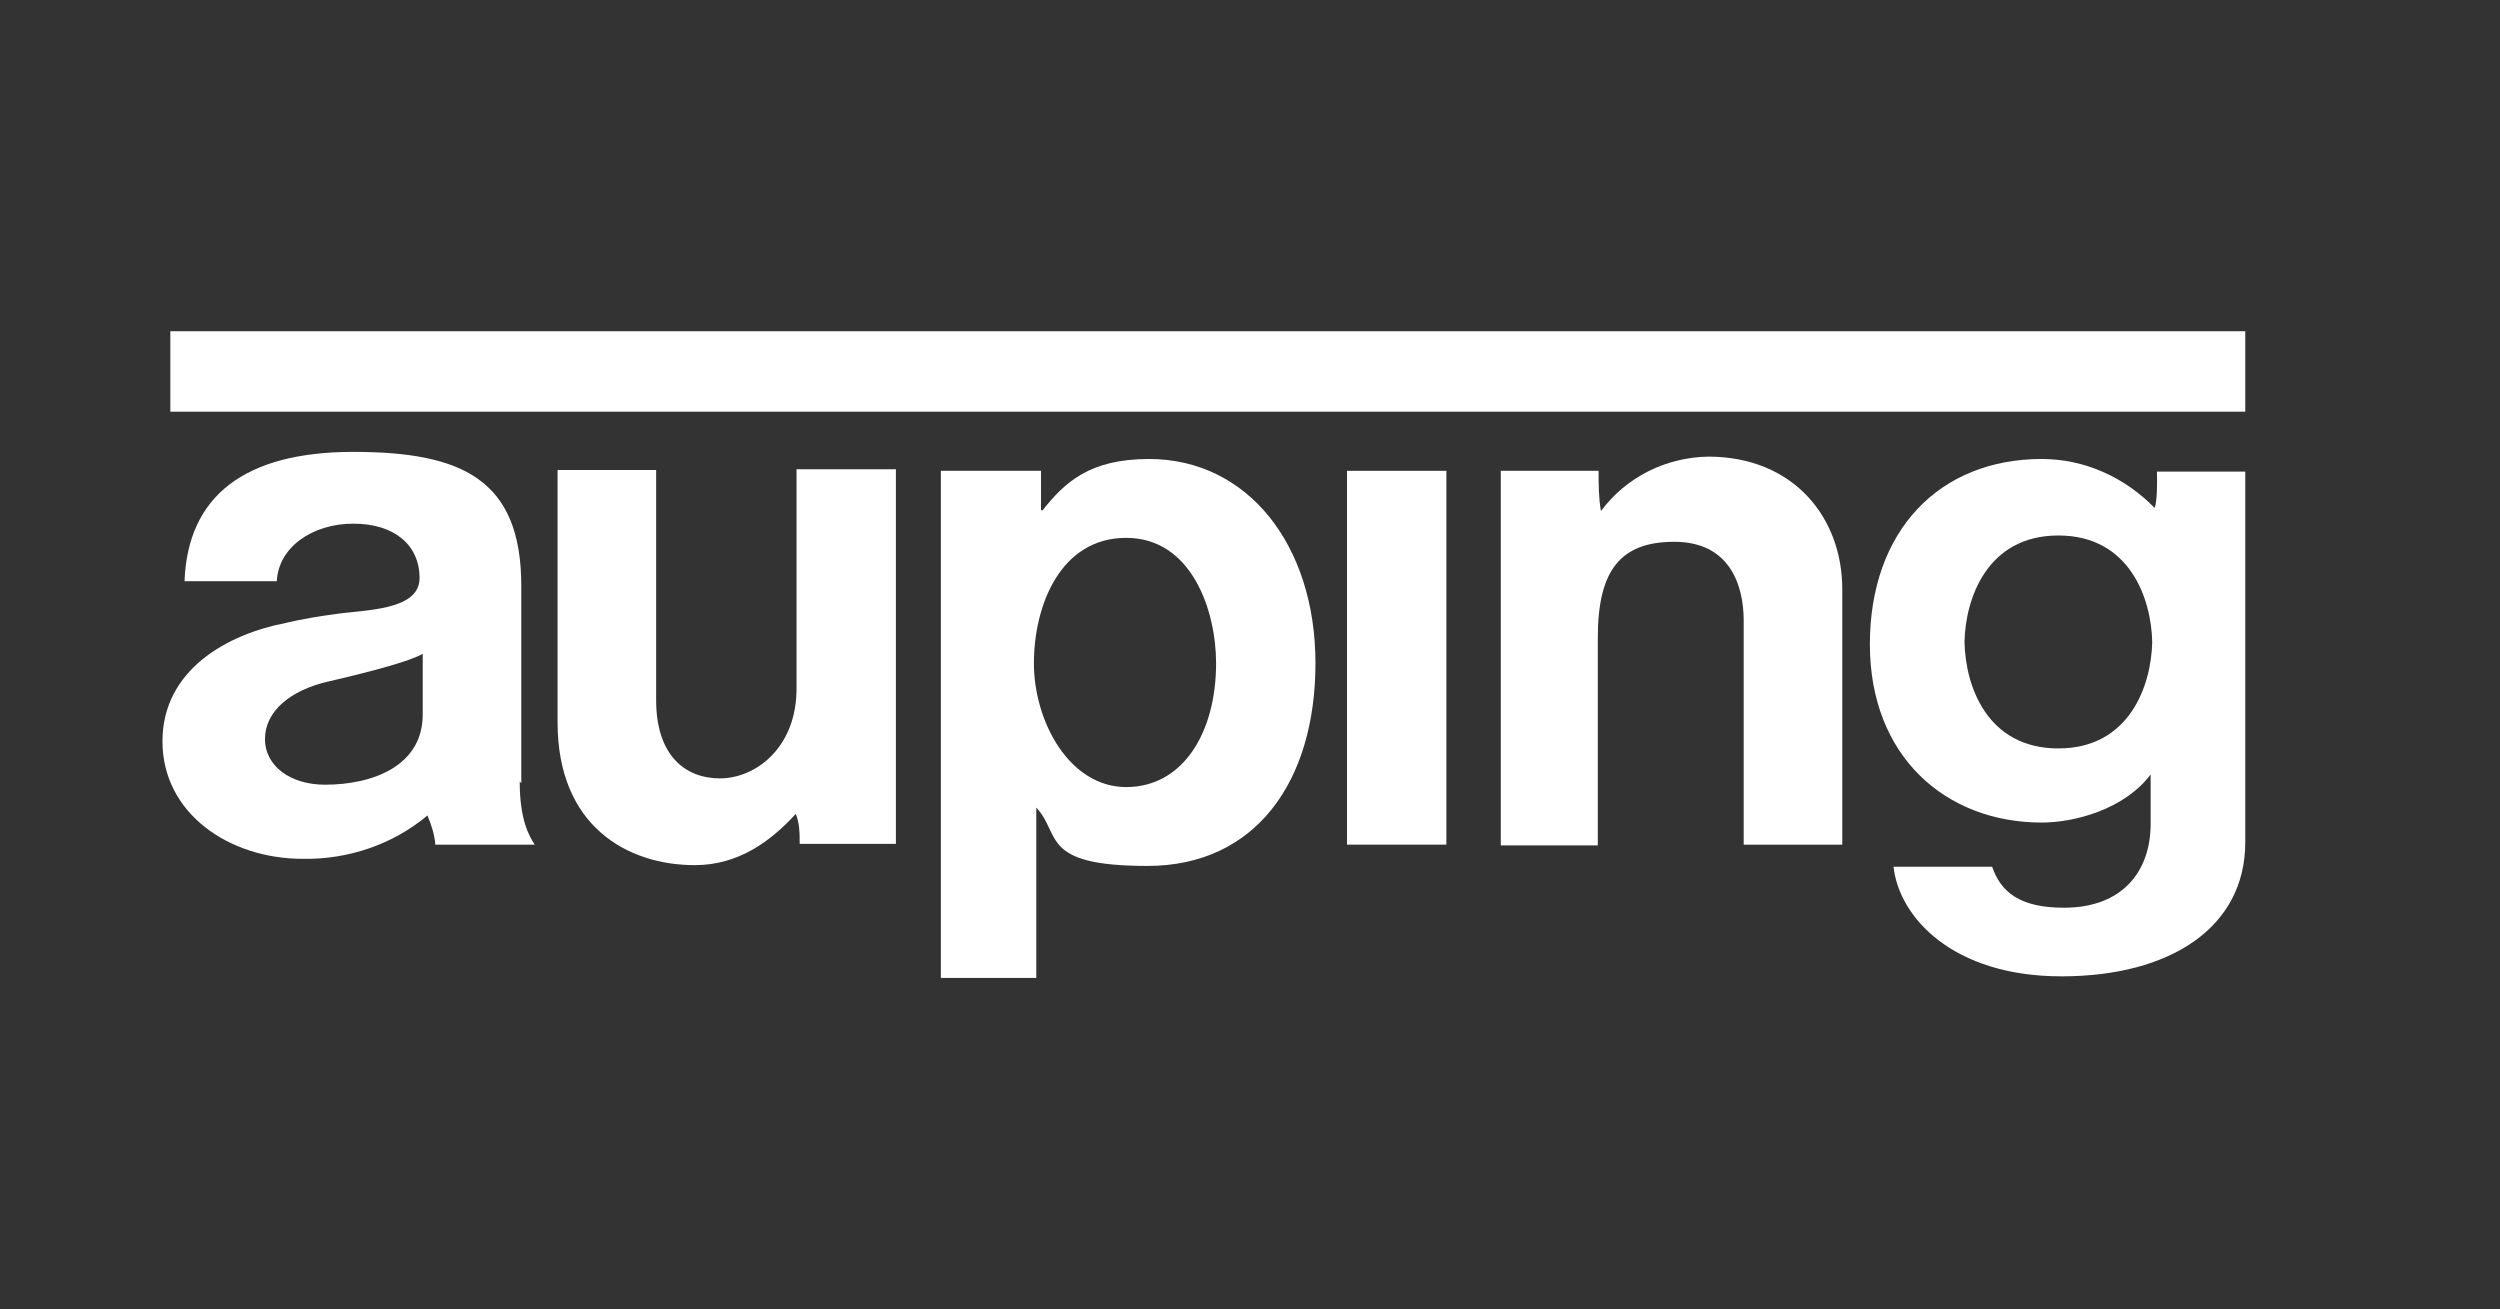 <?xml version="1.0" encoding="UTF-8"?><svg xmlns="http://www.w3.org/2000/svg" xmlns:xlink="http://www.w3.org/1999/xlink" id="Layer_1" version="1.1" viewBox="0 0 317 166"><rect x="0" y="0" width="317" height="166" fill="#333333" stroke="none"/><defs><style> .st0 { fill: none; } .st1 { fill: #fff; } .st2 { clip-path: url(#clippath); } </style><clipPath id="clippath"><rect class="st0" width="317" height="166"/></clipPath></defs><g class="st2"><g id="Auping"><g id="Group_267"><g id="Group_266"><path id="Path_532" class="st1" d="M65.9,99.1c0,4.9,1.2,6.9,1.9,8h-12.6c-.1-1.3-.5-2.5-1-3.7-4.4,3.7-10.1,5.6-15.8,5.5-9.4,0-17.8-5.8-17.8-14.9s8.3-13.6,15.6-15c0,0,2.3-.6,6.1-1.1,3.8-.6,10.9-.4,10.9-4.6s-3.2-6.9-8.4-6.9-9.5,3-9.7,7.3h-11.7c.4-10.8,7.6-16.4,21.4-16.4s21.3,3.5,21.3,17v25h0ZM53.6,82.9c-1.5.9-6.3,2.2-11.9,3.5-4.9,1.1-8.1,3.8-8.1,7.3s3.3,5.8,7.6,5.8c6.1,0,12.4-2.4,12.4-8.9v-7.7h0Z"/><path id="Path_533" class="st1" d="M113.6,107h-12.2c0-1.3,0-2.6-.5-3.8h0c-3.1,3.4-7.2,6.5-12.8,6.5-8.5,0-17.4-4.9-17.4-18.1v-32h12.5v29.2c0,6.9,3.6,9.9,8.1,9.9s9.8-3.9,9.7-11.6v-27.6h12.6v47.4h0Z"/><path id="Path_534" class="st1" d="M119.3,59.7h12.7v5h.2c2.8-3.5,5.9-6.5,13.5-6.5,12.5,0,21.1,10.9,21.1,25.9s-7.6,25.7-21.3,25.7-10.9-4-14.1-7.4v21.6h-12.1V59.7ZM154.2,84.1c0-6.7-3.1-15.9-11.4-15.9s-11.7,8.5-11.7,15.9,4.5,15.7,11.7,15.7,11.4-6.9,11.4-15.7Z"/><path id="Path_535" class="st1" d="M170.8,59.7h12.6v47.4h-12.6v-47.4Z"/><path id="Path_536" class="st1" d="M190.3,59.7h12.4c0,1.7,0,3.4.3,5.1h0c3.2-4.3,8.2-6.8,13.6-6.9,10.8,0,17,7.7,17,16.8v32.4h-12.5v-28.4c0-4.7-1.9-10-8.8-10s-9.7,3.7-9.7,12.2v26.3h-12.3v-47.4Z"/><path id="Path_537" class="st1" d="M284.7,106.8c0,10.8-9.5,17-23.3,17s-20.6-7.5-21.3-13.9h12.5c1.1,3.2,3.5,5.2,9.1,5.2,7.6,0,11-4.8,11-10.6v-6.3c-3.3,4.4-9.6,6.1-13.8,6.1-12.2,0-21.8-8.4-21.8-22.6,0-14.4,8.8-23.5,21.8-23.5,5.4,0,10.5,2.3,14.3,6.2h0s.4-.6.3-4.6h11.2v47.1h0ZM261,67.9c-9.1,0-11.8,8.1-11.9,13.5.1,5.5,2.8,13.5,11.9,13.5s11.8-8.1,11.9-13.5c-.1-5.4-2.8-13.5-11.9-13.5Z"/><rect id="Rectangle_202" class="st1" x="21.6" y="42" width="263.1" height="10.2"/></g></g></g></g></svg>